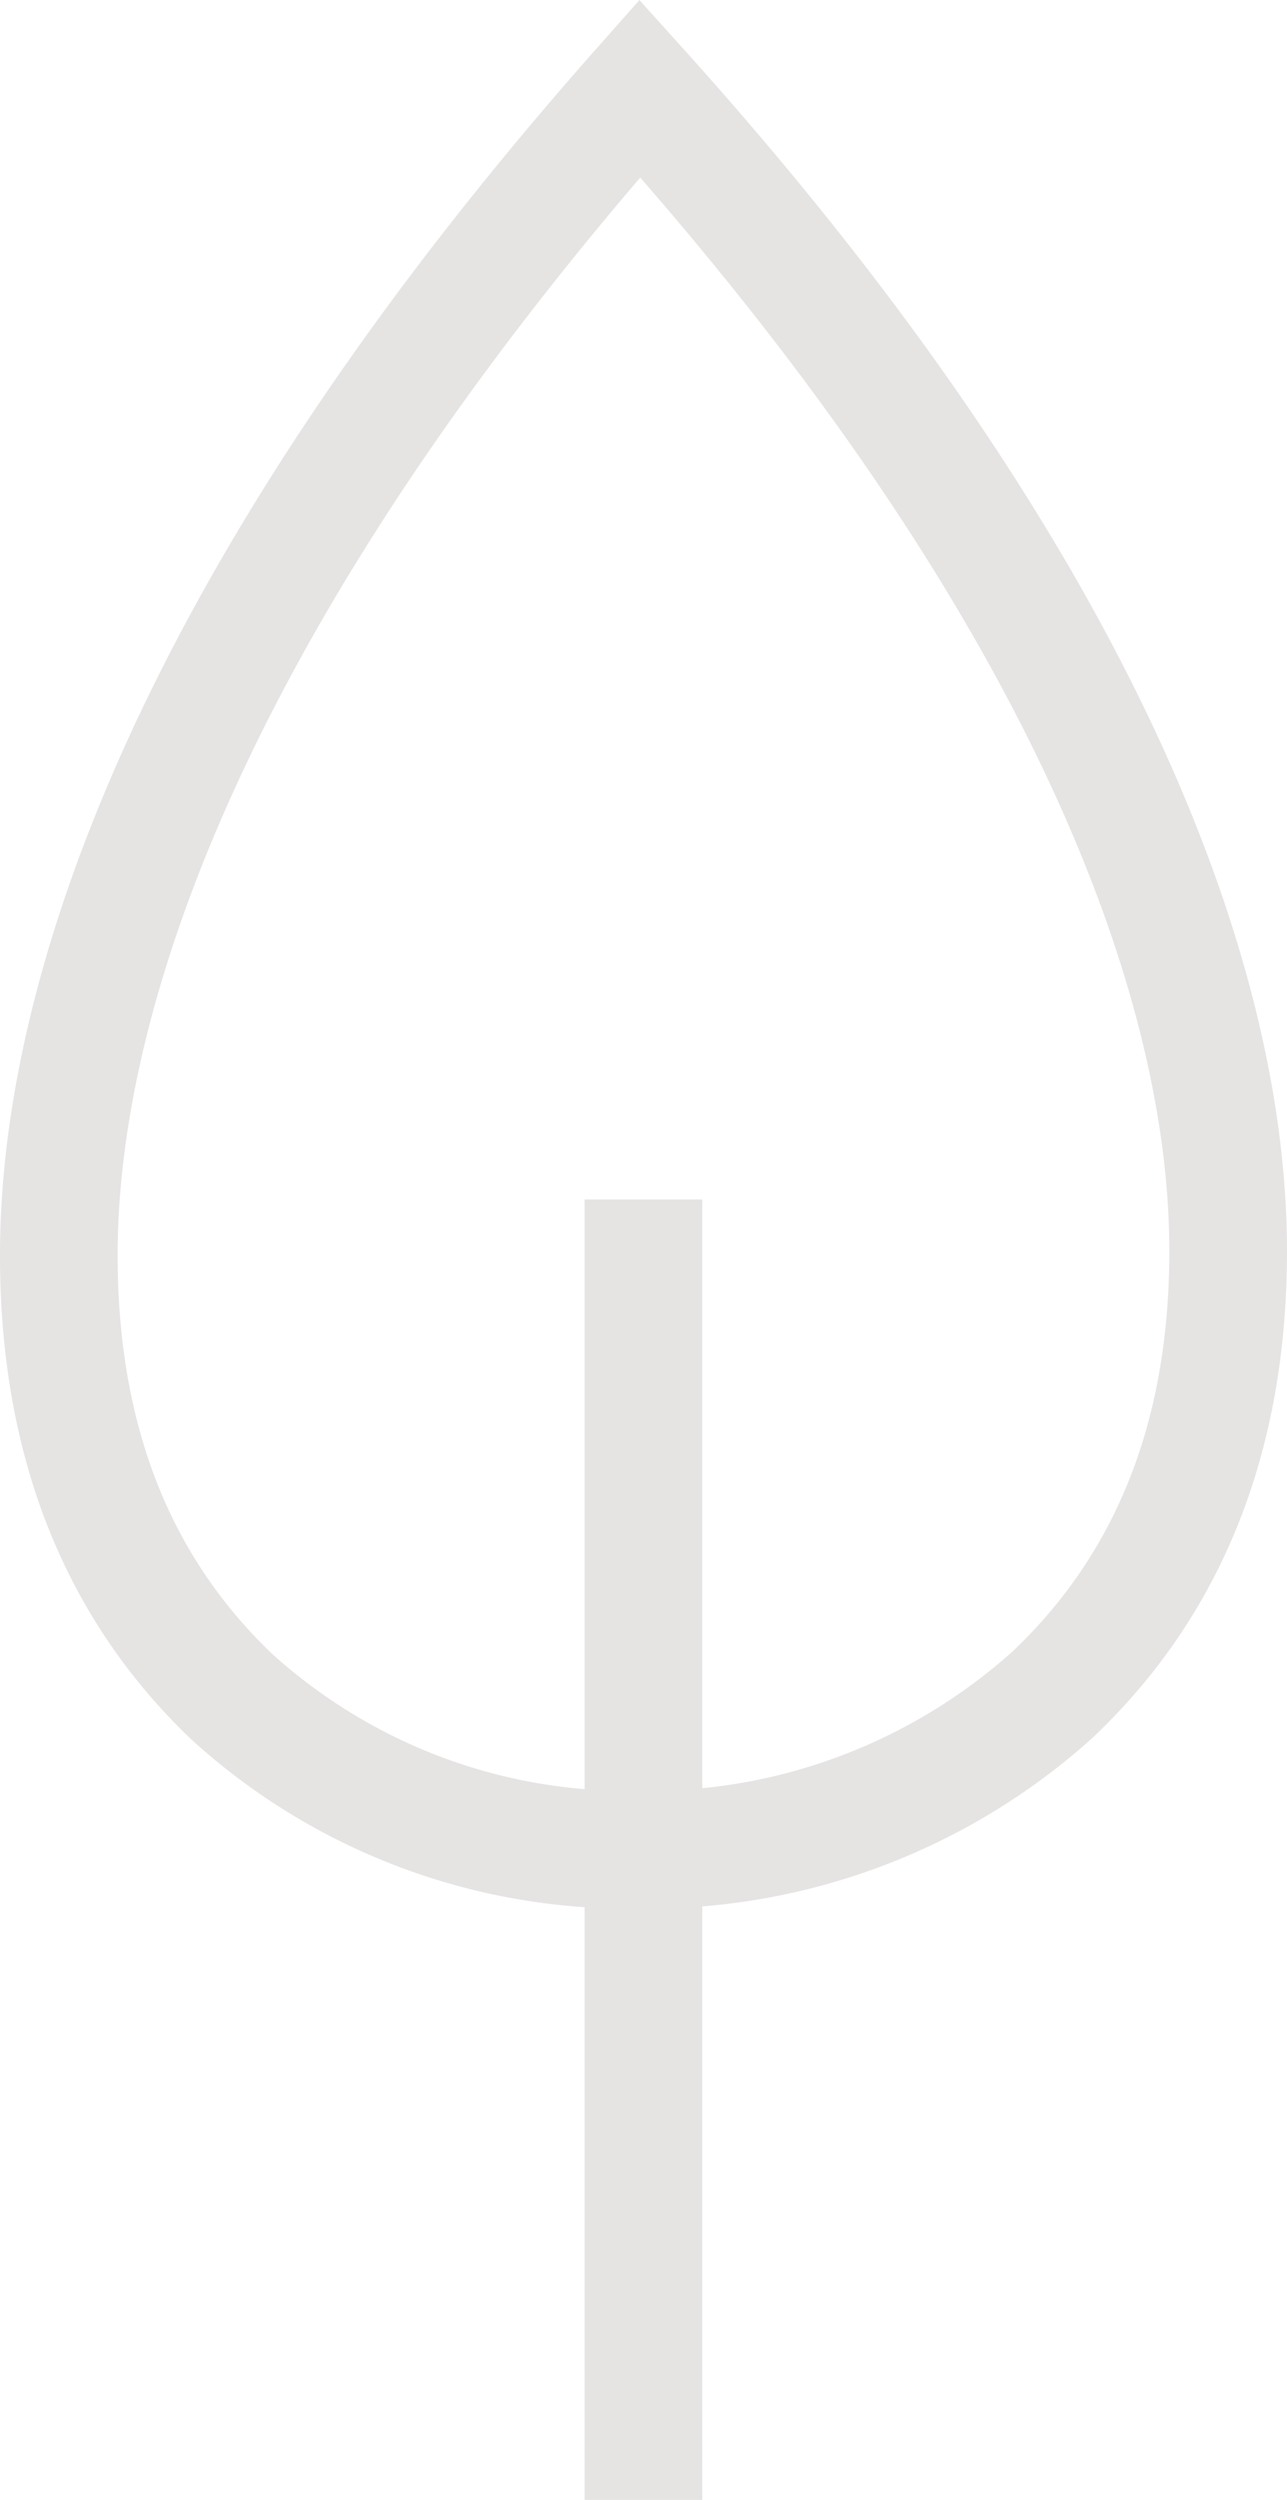 <svg xmlns="http://www.w3.org/2000/svg" width="43.751" height="84.942" viewBox="0 0 43.751 84.942">
  <path id="Path_512" data-name="Path 512" d="M739.351,544.253v44.187m-.161-22.093a20.03,20.03,0,0,1-13.843-5.207c-3.507-3.349-5.842-8.091-5.87-14.855-.053-9.448,5.021-23.14,19.75-39.784,14.952,16.583,20.053,30.219,20,39.642-.028,6.773-2.4,11.562-5.977,14.943a20.555,20.555,0,0,1-14.06,5.262" transform="translate(-717.477 -503.497)" fill="none" stroke="#e6e3e3" stroke-miterlimit="10" stroke-width="4"/>
</svg>

